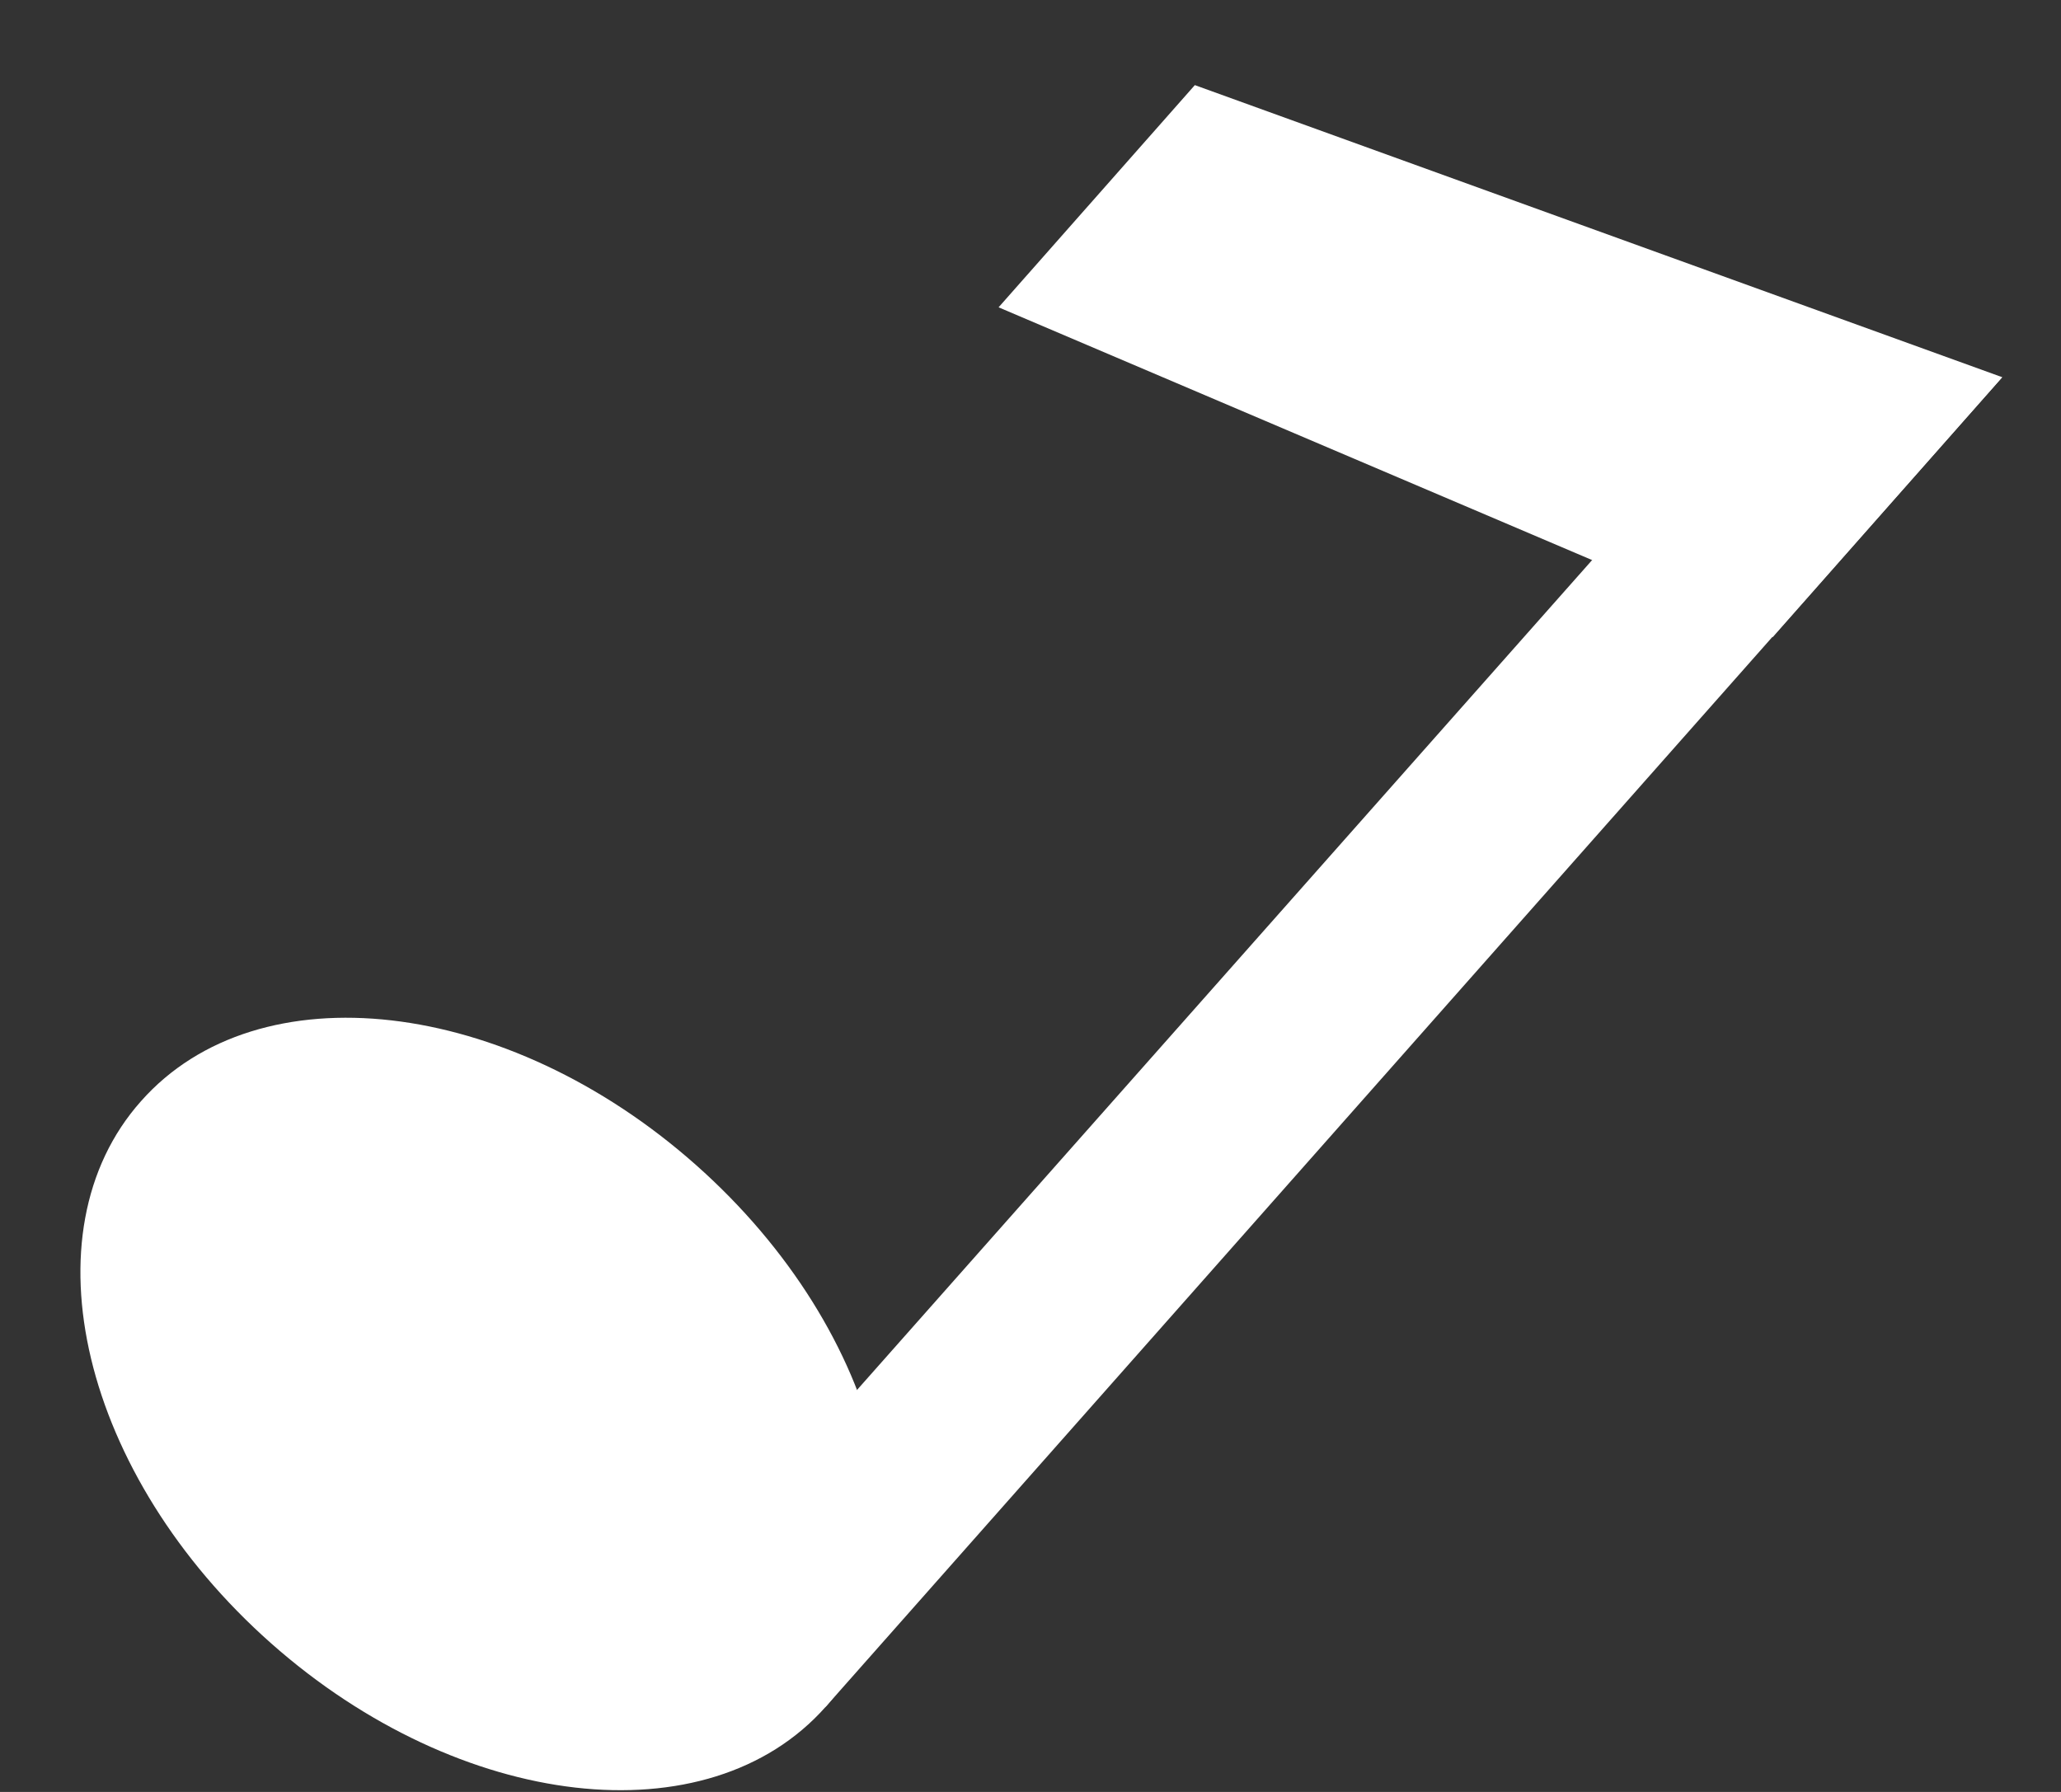 <?xml version="1.0" encoding="UTF-8"?> <svg xmlns="http://www.w3.org/2000/svg" width="23" height="20" viewBox="0 0 23 20" fill="none"><rect x="0" y="0" width="23" height="20" fill="#333333" stroke="none"/> <path d="M9.214 19.05C7.904 20.53 5.134 20.21 3.024 18.34C0.914 16.47 0.264 13.76 1.574 12.29C2.884 10.81 5.654 11.13 7.764 13C9.874 14.87 10.524 17.57 9.214 19.05Z" fill="white"></path> <path d="M18.654 5.25L22.344 4.21L9.214 19.05L7.654 17.67L18.654 5.25Z" fill="white"></path> <path d="M22.344 4.21L13.334 0.95L11.144 3.43L19.784 7.11L22.344 4.21Z" fill="white"></path> </svg> 